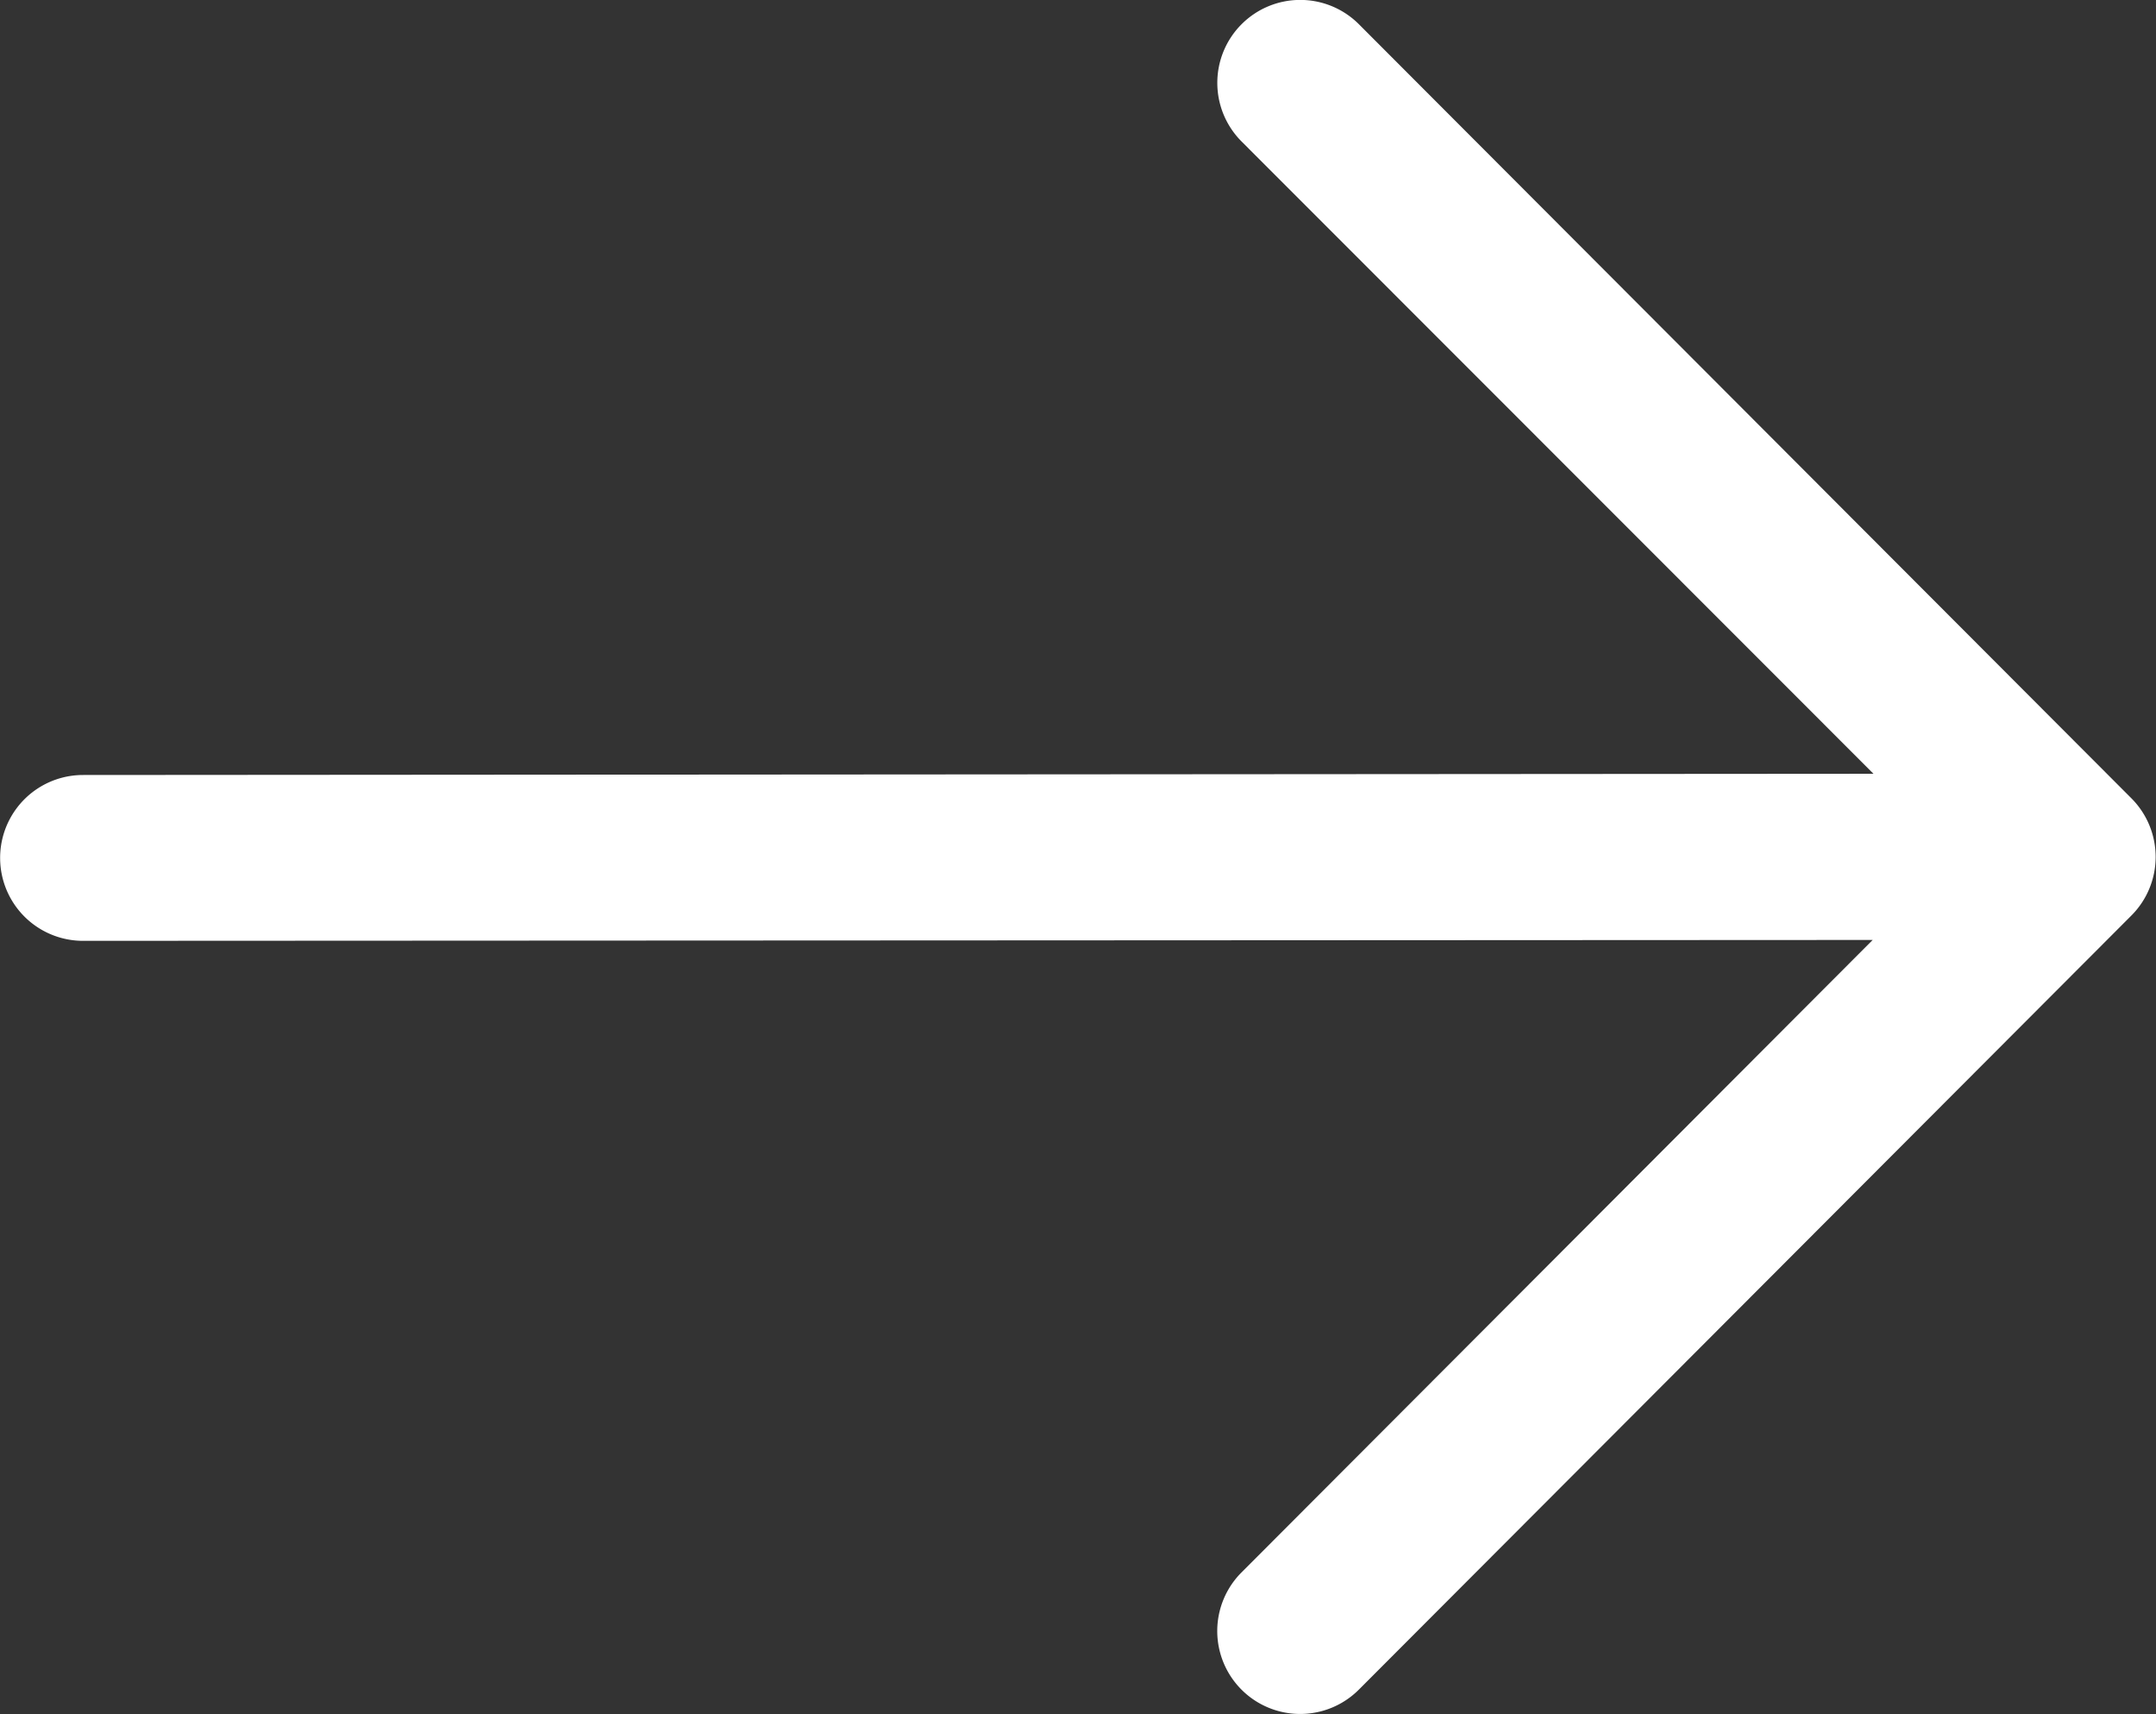 <svg xmlns="http://www.w3.org/2000/svg" width="17.191" height="13.665" viewBox="0 0 17.191 13.665">
  <rect x="0" y="0" width="17.191" height="13.665" fill="#333333" stroke="none"/>
  <g id="arrow-right" transform="translate(-4.5 -8.5)">
    <path id="Path_5" data-name="Path 5" d="M14.4,8.693a.661.661,0,0,1,.935,0l6.16,6.171a.661.661,0,0,1,0,.934l-6.16,6.171a.661.661,0,0,1-.936-.934l5.033-5.042L5.162,16a.661.661,0,0,1,0-1.322l14.276-.01L14.4,9.628A.661.661,0,0,1,14.4,8.693Z" transform="translate(0)" fill="#fff" fill-rule="evenodd"/>
  </g>
</svg>
